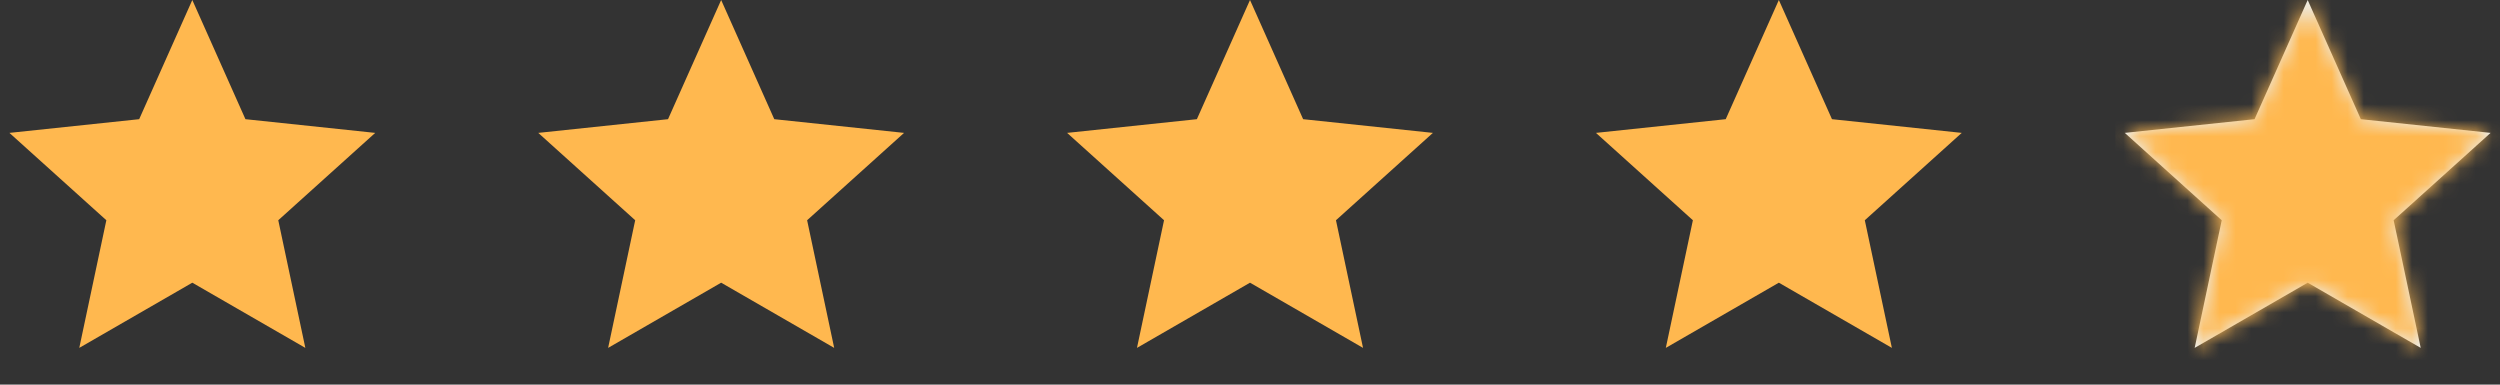 <svg xmlns="http://www.w3.org/2000/svg" width="156" height="24" viewBox="0 0 156 24" fill="none"><rect x="0" y="0" width="156" height="24" fill="#333333" stroke="none"/><path d="M12 0L15.315 7.437L23.413 8.292L17.364 13.743L19.053 21.708L12 17.64L4.947 21.708L6.636 13.743L0.587 8.292L8.685 7.437L12 0Z" fill="#FFB84F"></path><path d="M45 0L48.315 7.437L56.413 8.292L50.364 13.743L52.053 21.708L45 17.64L37.947 21.708L39.636 13.743L33.587 8.292L41.685 7.437L45 0Z" fill="#FFB84F"></path><path d="M78 0L81.315 7.437L89.413 8.292L83.364 13.743L85.053 21.708L78 17.64L70.947 21.708L72.636 13.743L66.587 8.292L74.685 7.437L78 0Z" fill="#FFB84F"></path><path d="M111 0L114.315 7.437L122.413 8.292L116.364 13.743L118.053 21.708L111 17.64L103.947 21.708L105.636 13.743L99.587 8.292L107.685 7.437L111 0Z" fill="#FFB84F"></path><path d="M144 0L147.315 7.437L155.413 8.292L149.364 13.743L151.053 21.708L144 17.64L136.947 21.708L138.636 13.743L132.587 8.292L140.685 7.437L144 0Z" fill="#EBF2F7"></path><mask id="mask0_5102_578" style="mask-type:alpha" maskUnits="userSpaceOnUse" x="132" y="0" width="24" height="22"><path d="M144 0L147.315 7.437L155.413 8.292L149.364 13.743L151.053 21.708L144 17.64L136.947 21.708L138.636 13.743L132.587 8.292L140.685 7.437L144 0Z" fill="#F5F6F7"></path></mask><g mask="url(#mask0_5102_578)"><rect x="132" y="-4" width="26" height="31" fill="#FFB84F"></rect></g></svg>